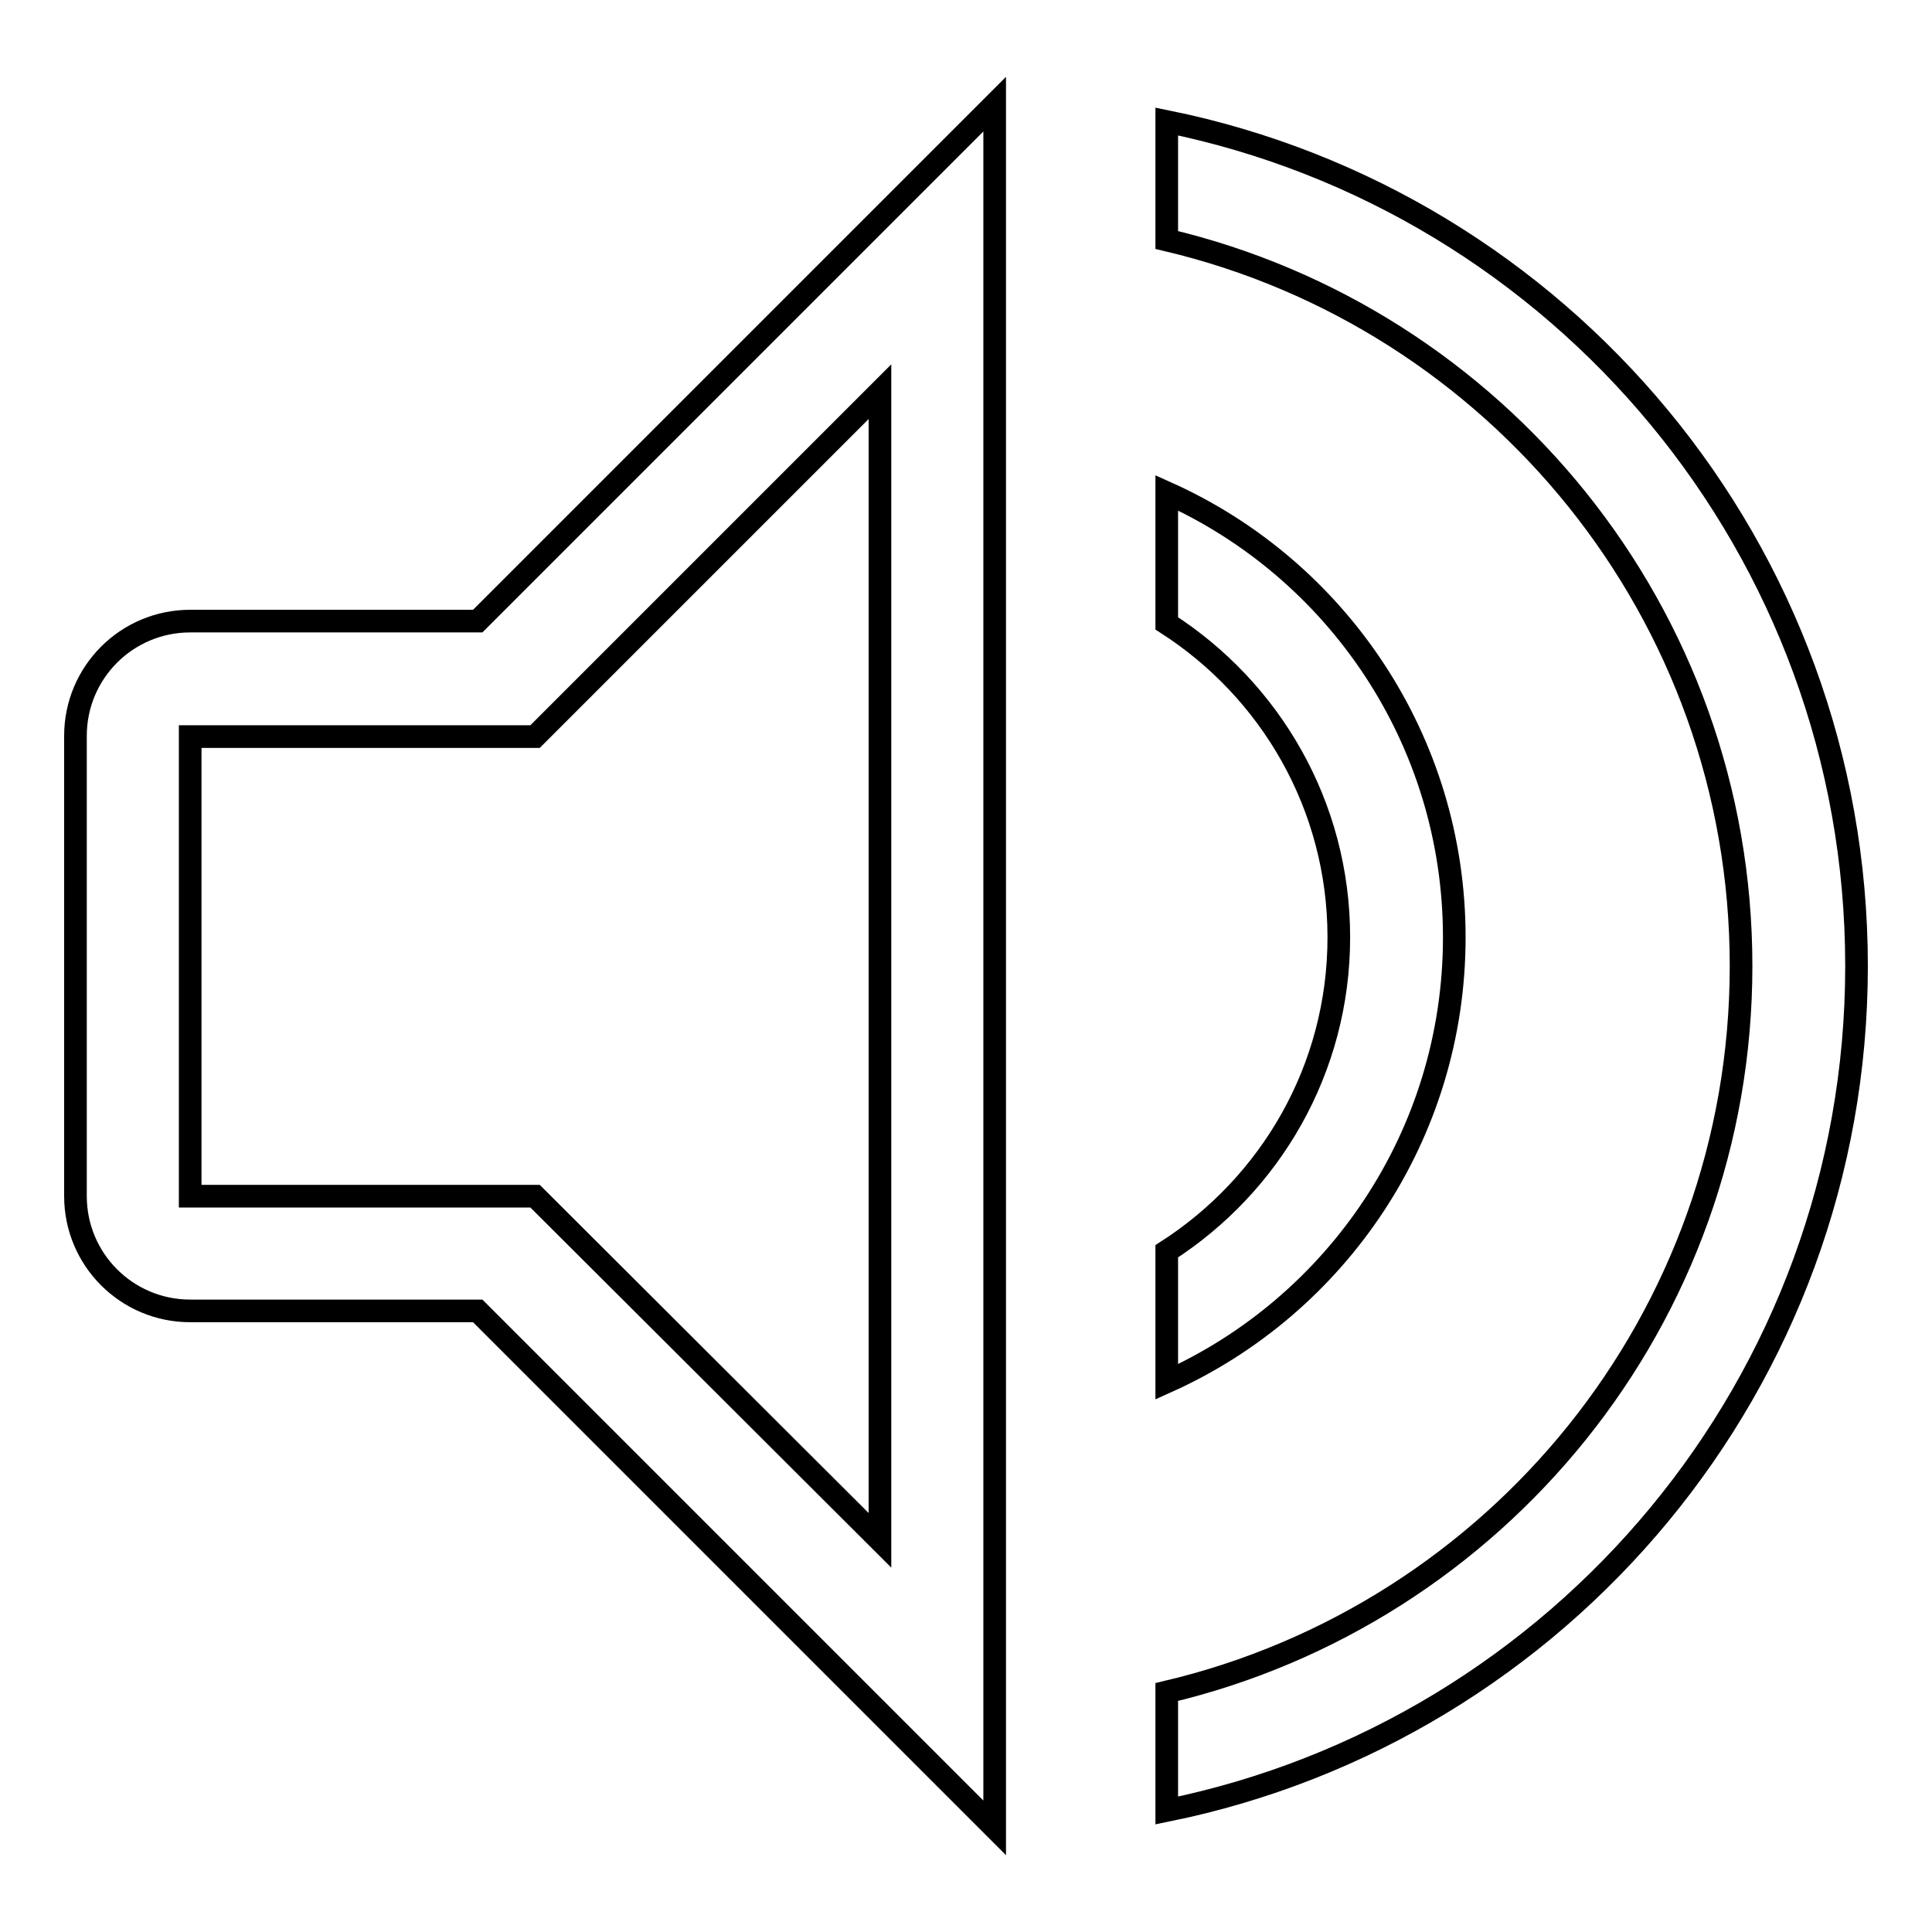 <?xml version="1.0" encoding="utf-8"?>
<!-- Svg Vector Icons : http://www.onlinewebfonts.com/icon -->
<!DOCTYPE svg PUBLIC "-//W3C//DTD SVG 1.1//EN" "http://www.w3.org/Graphics/SVG/1.1/DTD/svg11.dtd">
<svg version="1.1" xmlns="http://www.w3.org/2000/svg" xmlns:xlink="http://www.w3.org/1999/xlink" x="0px" y="0px" viewBox="0 0 256 256" enable-background="new 0 0 256 256" xml:space="preserve">
<g> <path stroke-width="3" fill-opacity="0" stroke="#000000"  d="M154.6,239.9v-15.7c43.6-10.3,76.1-49.4,76.1-96.2c0-46.8-32.5-85.9-76.1-96.2V21.4v-5.3 C206.8,26.7,246,72.8,246,128C246,183.2,206.8,229.3,154.6,239.9z M25.2,173.7c-8.4,0-15.2-6.8-15.2-15.2V97.5 c0-8.4,6.8-15.2,15.2-15.2h38.1l68.5-68.5v228.4l-68.5-68.5H25.2z M116.6,204.1V51.9L70.9,97.6H25.2v60.9h45.7L116.6,204.1z  M192.7,124.2c0,26.2-15.6,48.8-38.1,58.9v-17.3c13.7-8.8,22.8-24.1,22.8-41.6c0-17.5-9.1-32.8-22.8-41.6V65.3 C177.1,75.4,192.7,98,192.7,124.2z"/></g>
</svg>